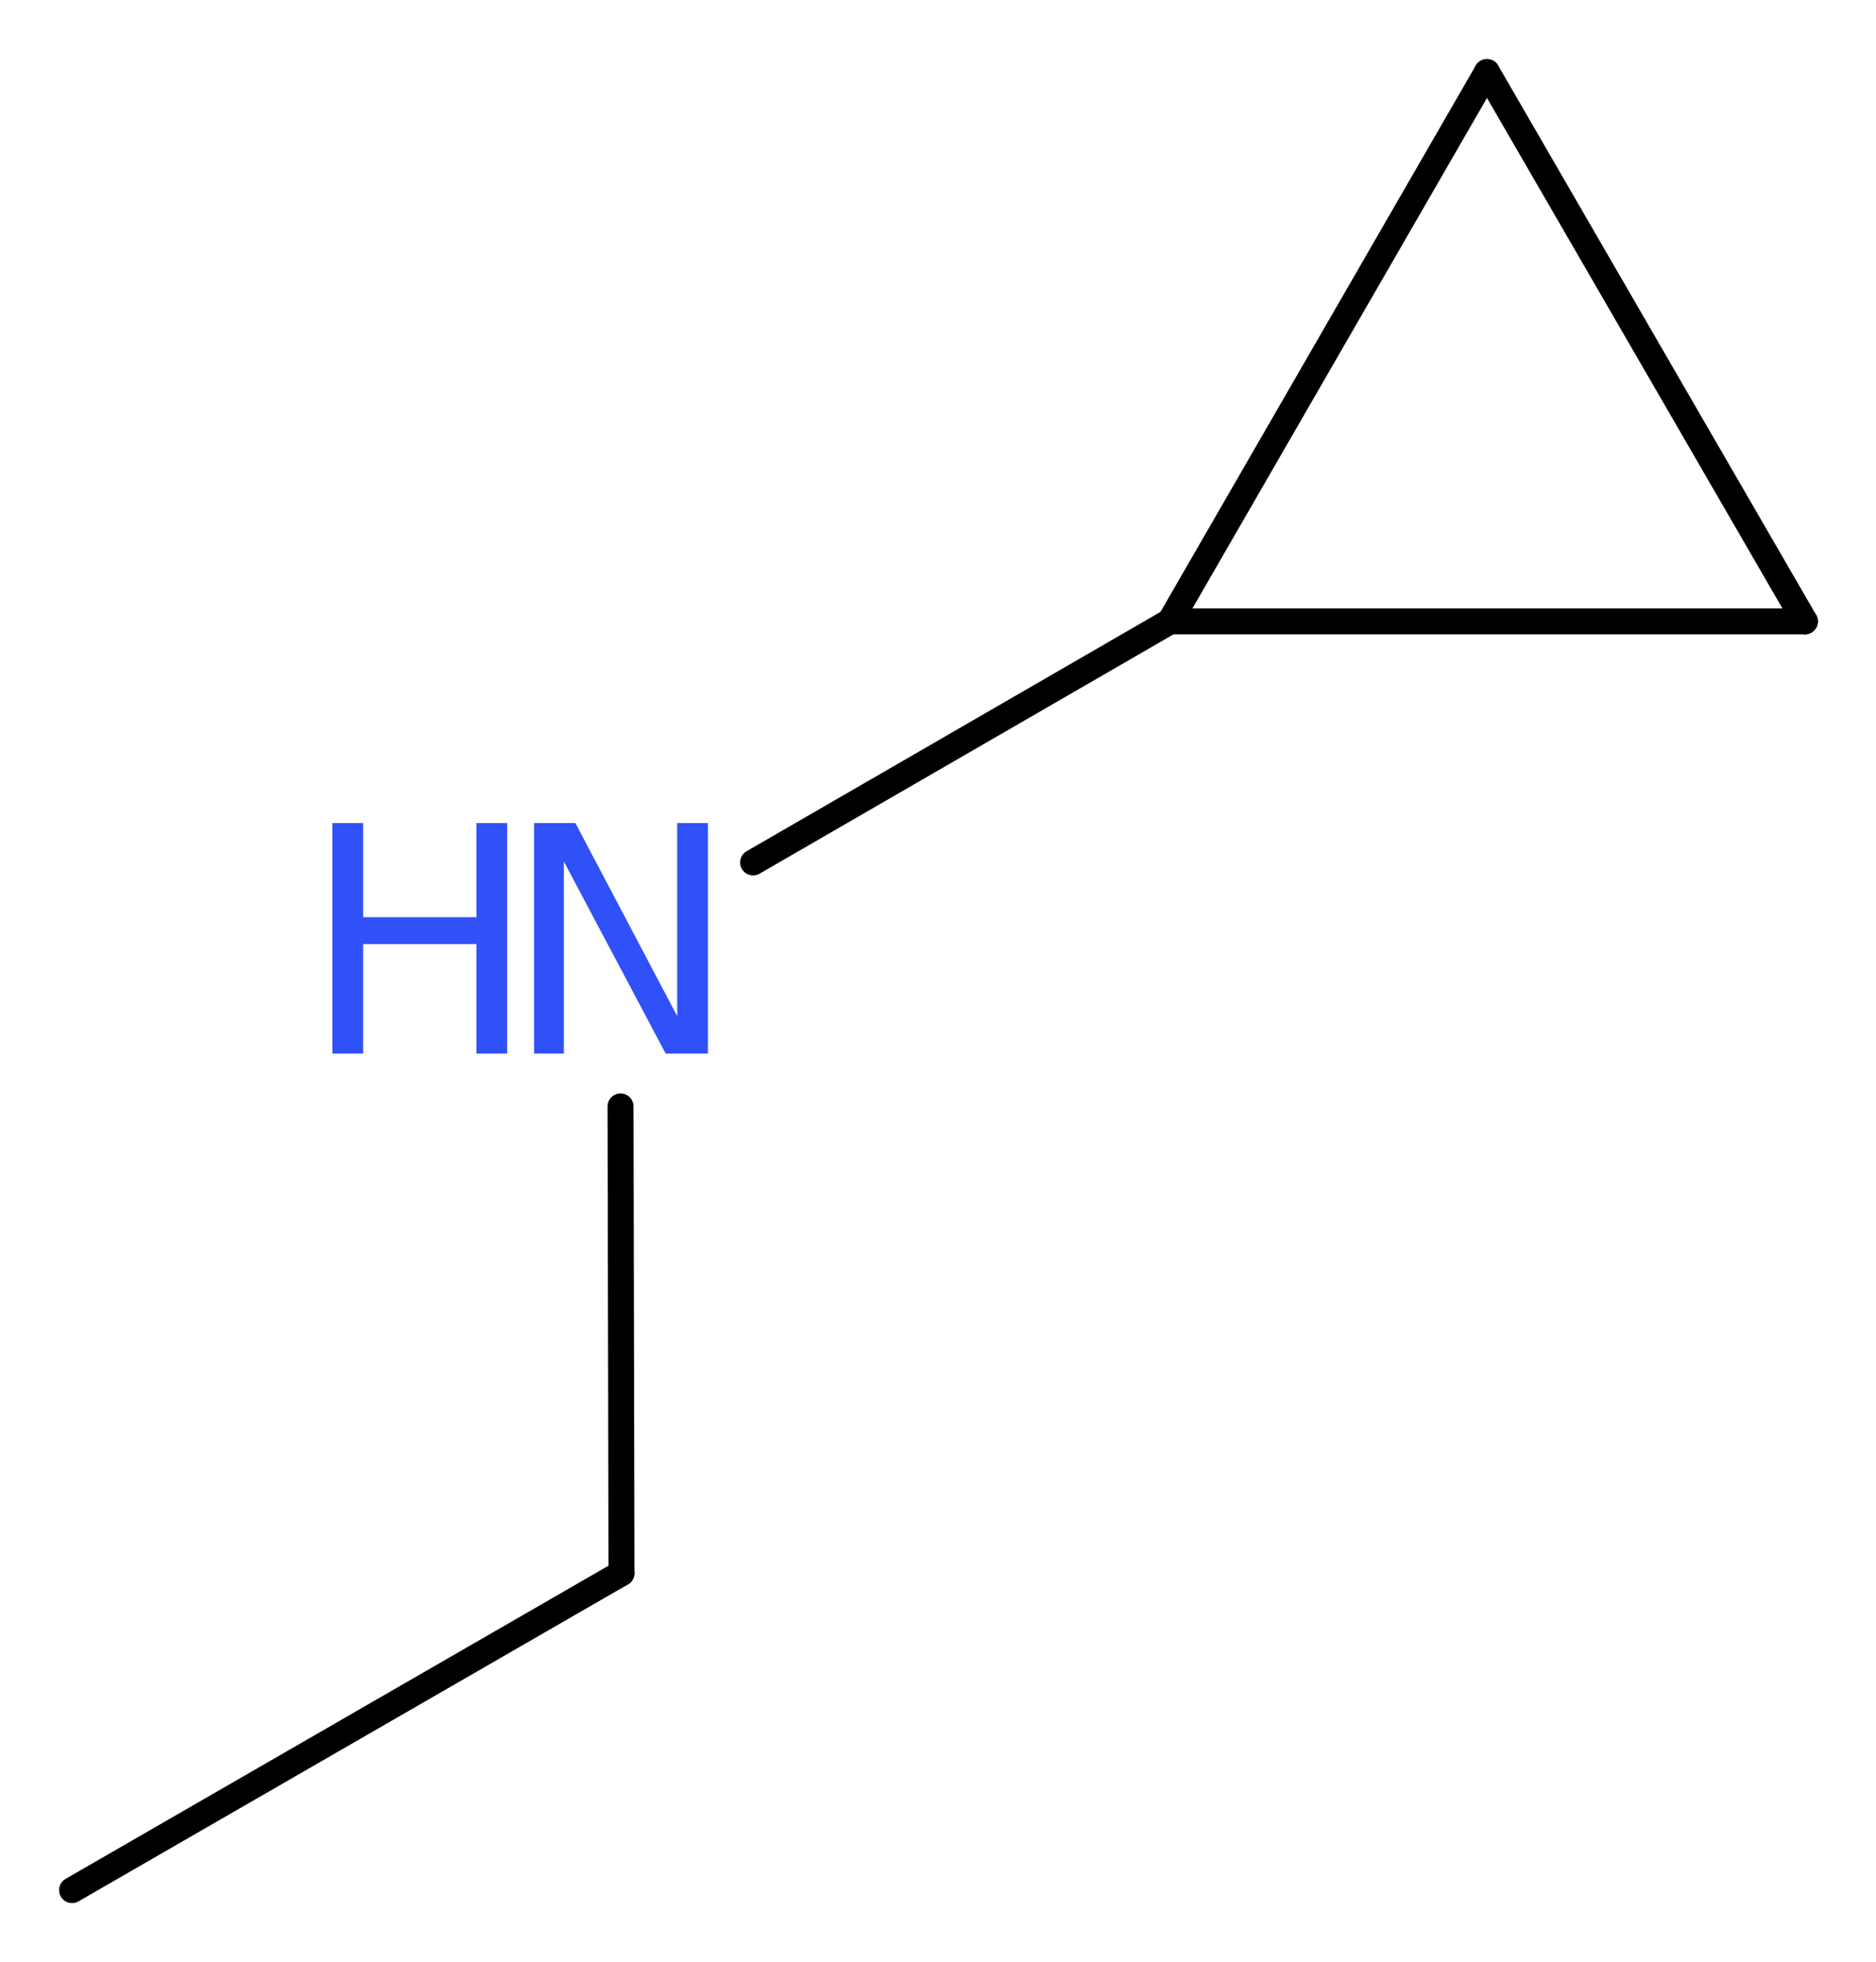 <?xml version='1.0' encoding='UTF-8'?>
<!DOCTYPE svg PUBLIC "-//W3C//DTD SVG 1.1//EN" "http://www.w3.org/Graphics/SVG/1.1/DTD/svg11.dtd">
<svg version='1.2' xmlns='http://www.w3.org/2000/svg' xmlns:xlink='http://www.w3.org/1999/xlink' width='19.53mm' height='20.43mm' viewBox='0 0 19.53 20.43'>
  <desc>Generated by the Chemistry Development Kit (http://github.com/cdk)</desc>
  <g stroke-linecap='round' stroke-linejoin='round' stroke='#000000' stroke-width='.27' fill='#3050F8'>
    <rect x='.0' y='.0' width='20.0' height='21.0' fill='#FFFFFF' stroke='none'/>
    <g id='mol1' class='mol'>
      <line id='mol1bnd1' class='bond' x1='.75' y1='19.68' x2='6.47' y2='16.38'/>
      <line id='mol1bnd2' class='bond' x1='6.47' y1='16.38' x2='6.46' y2='11.52'/>
      <line id='mol1bnd3' class='bond' x1='7.84' y1='8.98' x2='12.18' y2='6.47'/>
      <line id='mol1bnd4' class='bond' x1='12.18' y1='6.47' x2='15.48' y2='.75'/>
      <line id='mol1bnd5' class='bond' x1='15.48' y1='.75' x2='18.79' y2='6.47'/>
      <line id='mol1bnd6' class='bond' x1='12.18' y1='6.47' x2='18.79' y2='6.47'/>
      <g id='mol1atm3' class='atom'>
        <path d='M5.56 8.57h.43l1.06 2.01v-2.01h.32v2.4h-.44l-1.06 -2.0v2.0h-.31v-2.4z' stroke='none'/>
        <path d='M3.46 8.57h.32v.98h1.18v-.98h.32v2.4h-.32v-1.14h-1.18v1.14h-.32v-2.4z' stroke='none'/>
      </g>
    </g>
  </g>
</svg>
